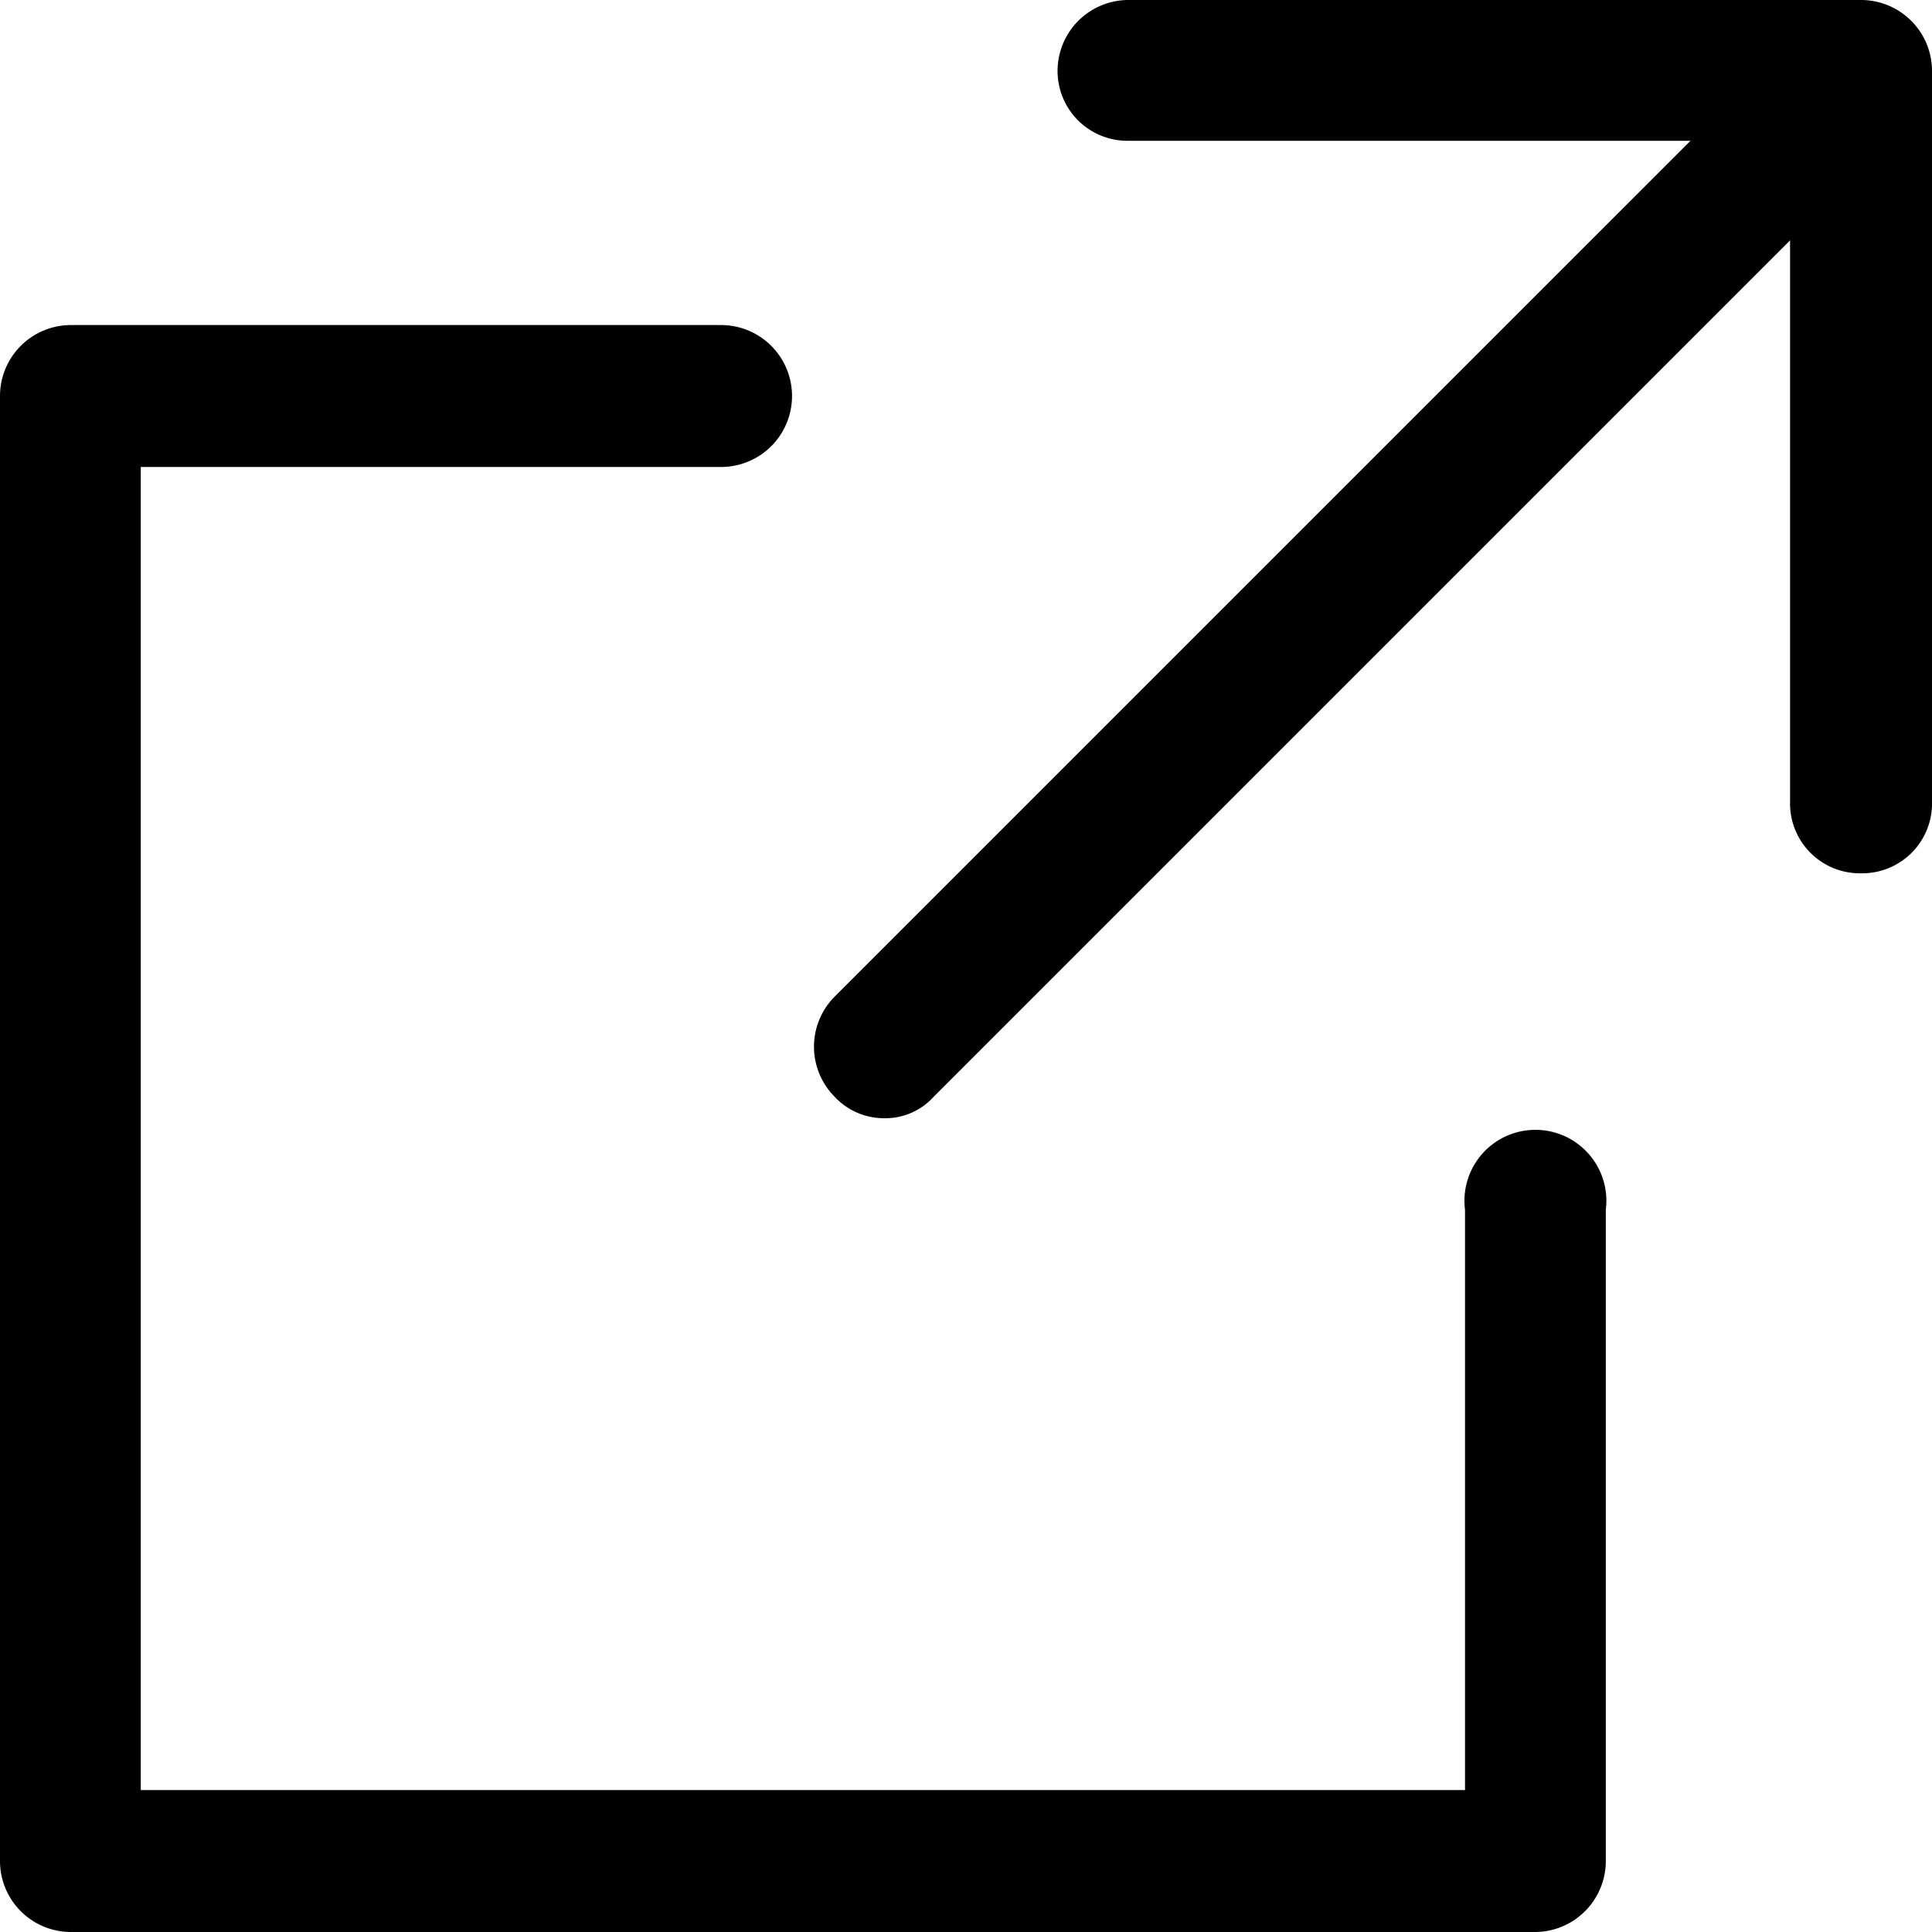 <svg xmlns="http://www.w3.org/2000/svg" viewBox="0 0 16.88 16.88"><defs><style>.cls-1{fill:none;}</style></defs><g id="Layer_2" data-name="Layer 2"><g id="menu"><rect class="cls-1" width="16.88" height="16.88"/><path d="M16.26,7.63A.61.61,0,0,1,15.64,7V1.23H9.86A.61.61,0,0,1,9.24.62.62.62,0,0,1,9.86,0h6.4a.62.62,0,0,1,.62.62V7A.61.61,0,0,1,16.26,7.63Z"/><path d="M13.41,16.88H.62A.62.62,0,0,1,0,16.26V3.46a.62.62,0,0,1,.62-.62H6.3a.62.62,0,0,1,0,1.24H1.23V15.64H12.8V10.57a.62.62,0,1,1,1.23,0v5.69A.62.62,0,0,1,13.41,16.88Z"/><path d="M7.73,9.77a.59.59,0,0,1-.44-.19.62.62,0,0,1,0-.87L15.11.89a.62.62,0,1,1,.87.87L8.16,9.58A.57.57,0,0,1,7.73,9.77Z"/></g></g></svg>